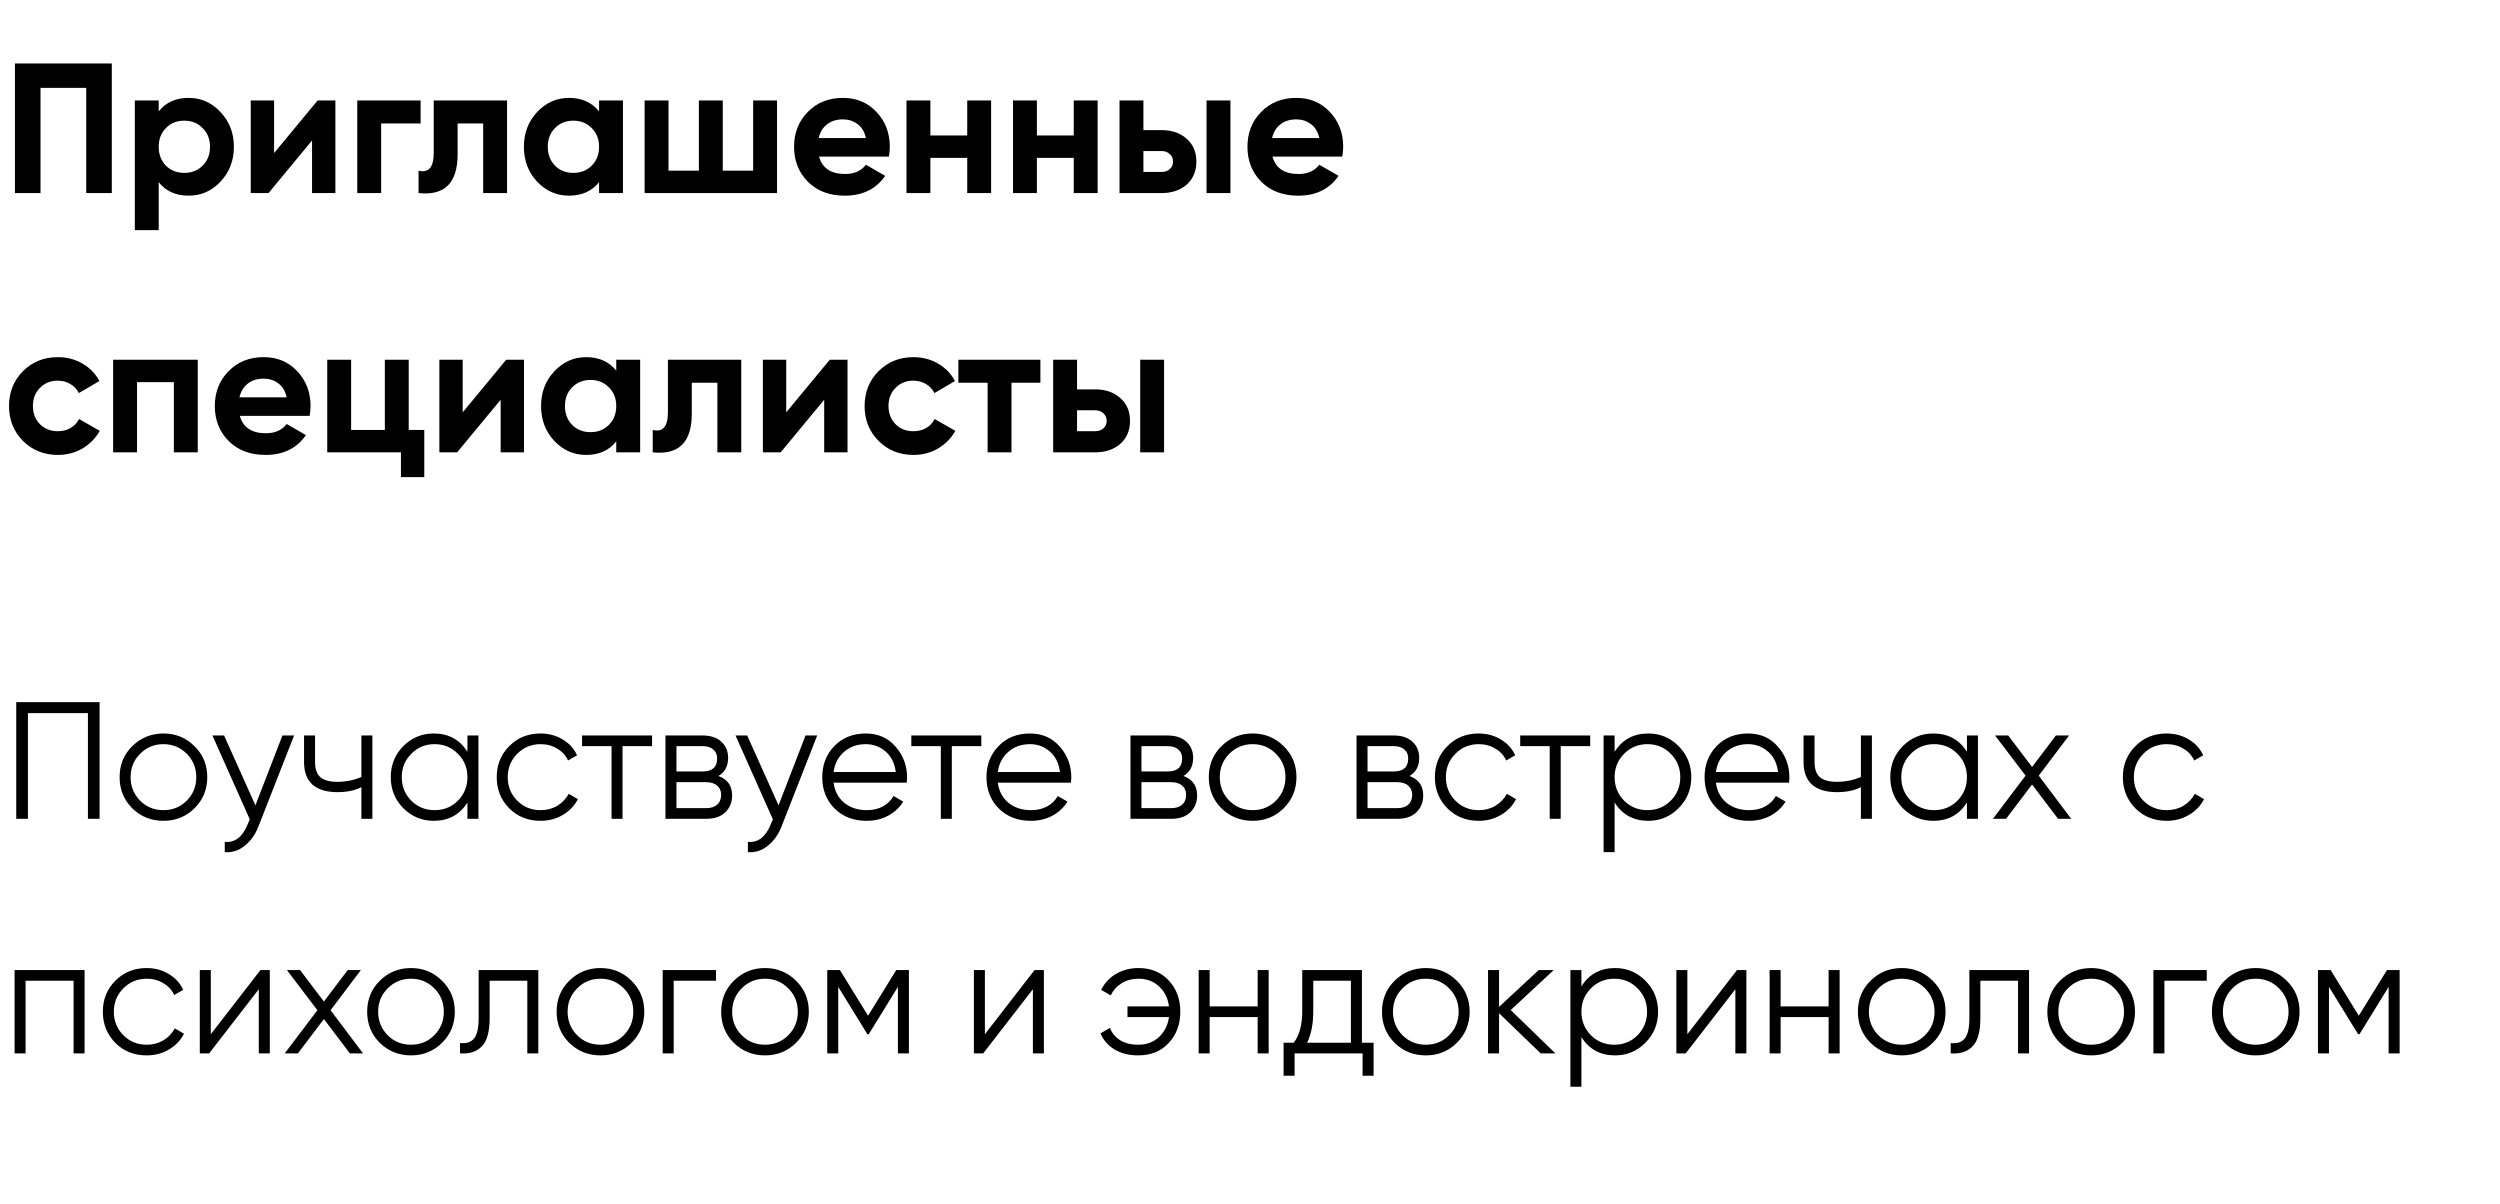 <?xml version="1.0" encoding="UTF-8"?> <svg xmlns="http://www.w3.org/2000/svg" width="405" height="195" viewBox="0 0 405 195" fill="none"> <path d="M16.132 113.749V132.649H14.242V115.531H4.522V132.649H2.632V113.749H16.132ZM31.499 130.948C30.131 132.298 28.457 132.973 26.477 132.973C24.497 132.973 22.814 132.298 21.428 130.948C20.06 129.58 19.376 127.897 19.376 125.899C19.376 123.901 20.06 122.227 21.428 120.877C22.814 119.509 24.497 118.825 26.477 118.825C28.457 118.825 30.131 119.509 31.499 120.877C32.885 122.227 33.578 123.901 33.578 125.899C33.578 127.897 32.885 129.58 31.499 130.948ZM22.697 129.706C23.723 130.732 24.983 131.245 26.477 131.245C27.971 131.245 29.231 130.732 30.257 129.706C31.283 128.662 31.796 127.393 31.796 125.899C31.796 124.405 31.283 123.145 30.257 122.119C29.231 121.075 27.971 120.553 26.477 120.553C24.983 120.553 23.723 121.075 22.697 122.119C21.671 123.145 21.158 124.405 21.158 125.899C21.158 127.393 21.671 128.662 22.697 129.706ZM45.753 119.149H47.643L41.865 133.891C41.343 135.223 40.596 136.267 39.624 137.023C38.67 137.797 37.599 138.139 36.411 138.049V136.375C38.031 136.555 39.264 135.619 40.11 133.567L40.461 132.73L34.413 119.149H36.303L41.379 130.462L45.753 119.149ZM58.544 119.149H60.326V132.649H58.544V127.519C57.5 128.059 56.213 128.329 54.683 128.329C52.919 128.329 51.569 127.924 50.633 127.114C49.715 126.286 49.256 125.071 49.256 123.469V119.149H51.038V123.469C51.038 124.603 51.335 125.422 51.929 125.926C52.523 126.412 53.423 126.655 54.629 126.655C56.033 126.655 57.338 126.394 58.544 125.872V119.149ZM75.724 119.149H77.506V132.649H75.724V130.003C74.482 131.983 72.664 132.973 70.27 132.973C68.344 132.973 66.697 132.289 65.329 130.921C63.979 129.553 63.304 127.879 63.304 125.899C63.304 123.919 63.979 122.245 65.329 120.877C66.697 119.509 68.344 118.825 70.27 118.825C72.664 118.825 74.482 119.815 75.724 121.795V119.149ZM66.625 129.706C67.651 130.732 68.911 131.245 70.405 131.245C71.899 131.245 73.159 130.732 74.185 129.706C75.211 128.662 75.724 127.393 75.724 125.899C75.724 124.405 75.211 123.145 74.185 122.119C73.159 121.075 71.899 120.553 70.405 120.553C68.911 120.553 67.651 121.075 66.625 122.119C65.599 123.145 65.086 124.405 65.086 125.899C65.086 127.393 65.599 128.662 66.625 129.706ZM87.57 132.973C85.536 132.973 83.844 132.298 82.494 130.948C81.144 129.58 80.469 127.897 80.469 125.899C80.469 123.901 81.144 122.227 82.494 120.877C83.844 119.509 85.536 118.825 87.57 118.825C88.902 118.825 90.099 119.149 91.161 119.797C92.223 120.427 92.997 121.282 93.483 122.362L92.025 123.199C91.665 122.389 91.08 121.75 90.27 121.282C89.478 120.796 88.578 120.553 87.57 120.553C86.076 120.553 84.816 121.075 83.79 122.119C82.764 123.145 82.251 124.405 82.251 125.899C82.251 127.393 82.764 128.662 83.79 129.706C84.816 130.732 86.076 131.245 87.57 131.245C88.578 131.245 89.478 131.011 90.27 130.543C91.062 130.057 91.683 129.409 92.133 128.599L93.618 129.463C93.06 130.543 92.241 131.398 91.161 132.028C90.081 132.658 88.884 132.973 87.57 132.973ZM105.632 119.149V120.877H100.853V132.649H99.072V120.877H94.293V119.149H105.632ZM116.39 125.71C117.866 126.25 118.604 127.303 118.604 128.869C118.604 129.967 118.235 130.876 117.497 131.596C116.777 132.298 115.733 132.649 114.365 132.649H107.804V119.149H113.825C115.139 119.149 116.156 119.491 116.876 120.175C117.596 120.841 117.956 121.705 117.956 122.767C117.956 124.117 117.434 125.098 116.39 125.71ZM113.825 120.877H109.586V124.981H113.825C115.391 124.981 116.174 124.279 116.174 122.875C116.174 122.245 115.967 121.759 115.553 121.417C115.157 121.057 114.581 120.877 113.825 120.877ZM114.365 130.921C115.157 130.921 115.76 130.732 116.174 130.354C116.606 129.976 116.822 129.445 116.822 128.761C116.822 128.131 116.606 127.636 116.174 127.276C115.76 126.898 115.157 126.709 114.365 126.709H109.586V130.921H114.365ZM130.497 119.149H132.387L126.609 133.891C126.087 135.223 125.34 136.267 124.368 137.023C123.414 137.797 122.343 138.139 121.155 138.049V136.375C122.775 136.555 124.008 135.619 124.854 133.567L125.205 132.73L119.157 119.149H121.047L126.123 130.462L130.497 119.149ZM140.25 118.825C142.248 118.825 143.859 119.536 145.083 120.958C146.325 122.362 146.946 124.027 146.946 125.953C146.946 126.151 146.928 126.43 146.892 126.79H135.039C135.219 128.158 135.795 129.247 136.767 130.057C137.757 130.849 138.972 131.245 140.412 131.245C141.438 131.245 142.32 131.038 143.058 130.624C143.814 130.192 144.381 129.634 144.759 128.95L146.325 129.868C145.731 130.822 144.921 131.578 143.895 132.136C142.869 132.694 141.699 132.973 140.385 132.973C138.261 132.973 136.533 132.307 135.201 130.975C133.869 129.643 133.203 127.951 133.203 125.899C133.203 123.883 133.86 122.2 135.174 120.85C136.488 119.5 138.18 118.825 140.25 118.825ZM140.25 120.553C138.846 120.553 137.667 120.976 136.713 121.822C135.777 122.65 135.219 123.73 135.039 125.062H145.11C144.93 123.64 144.381 122.533 143.463 121.741C142.545 120.949 141.474 120.553 140.25 120.553ZM158.973 119.149V120.877H154.194V132.649H152.412V120.877H147.633V119.149H158.973ZM166.855 118.825C168.853 118.825 170.464 119.536 171.688 120.958C172.93 122.362 173.551 124.027 173.551 125.953C173.551 126.151 173.533 126.43 173.497 126.79H161.644C161.824 128.158 162.4 129.247 163.372 130.057C164.362 130.849 165.577 131.245 167.017 131.245C168.043 131.245 168.925 131.038 169.663 130.624C170.419 130.192 170.986 129.634 171.364 128.95L172.93 129.868C172.336 130.822 171.526 131.578 170.5 132.136C169.474 132.694 168.304 132.973 166.99 132.973C164.866 132.973 163.138 132.307 161.806 130.975C160.474 129.643 159.808 127.951 159.808 125.899C159.808 123.883 160.465 122.2 161.779 120.85C163.093 119.5 164.785 118.825 166.855 118.825ZM166.855 120.553C165.451 120.553 164.272 120.976 163.318 121.822C162.382 122.65 161.824 123.73 161.644 125.062H171.715C171.535 123.64 170.986 122.533 170.068 121.741C169.15 120.949 168.079 120.553 166.855 120.553ZM191.721 125.71C193.197 126.25 193.935 127.303 193.935 128.869C193.935 129.967 193.566 130.876 192.828 131.596C192.108 132.298 191.064 132.649 189.696 132.649H183.135V119.149H189.156C190.47 119.149 191.487 119.491 192.207 120.175C192.927 120.841 193.287 121.705 193.287 122.767C193.287 124.117 192.765 125.098 191.721 125.71ZM189.156 120.877H184.917V124.981H189.156C190.722 124.981 191.505 124.279 191.505 122.875C191.505 122.245 191.298 121.759 190.884 121.417C190.488 121.057 189.912 120.877 189.156 120.877ZM189.696 130.921C190.488 130.921 191.091 130.732 191.505 130.354C191.937 129.976 192.153 129.445 192.153 128.761C192.153 128.131 191.937 127.636 191.505 127.276C191.091 126.898 190.488 126.709 189.696 126.709H184.917V130.921H189.696ZM207.948 130.948C206.58 132.298 204.906 132.973 202.926 132.973C200.946 132.973 199.263 132.298 197.877 130.948C196.509 129.58 195.825 127.897 195.825 125.899C195.825 123.901 196.509 122.227 197.877 120.877C199.263 119.509 200.946 118.825 202.926 118.825C204.906 118.825 206.58 119.509 207.948 120.877C209.334 122.227 210.027 123.901 210.027 125.899C210.027 127.897 209.334 129.58 207.948 130.948ZM199.146 129.706C200.172 130.732 201.432 131.245 202.926 131.245C204.42 131.245 205.68 130.732 206.706 129.706C207.732 128.662 208.245 127.393 208.245 125.899C208.245 124.405 207.732 123.145 206.706 122.119C205.68 121.075 204.42 120.553 202.926 120.553C201.432 120.553 200.172 121.075 199.146 122.119C198.12 123.145 197.607 124.405 197.607 125.899C197.607 127.393 198.12 128.662 199.146 129.706ZM228.345 125.71C229.821 126.25 230.559 127.303 230.559 128.869C230.559 129.967 230.19 130.876 229.452 131.596C228.732 132.298 227.688 132.649 226.32 132.649H219.759V119.149H225.78C227.094 119.149 228.111 119.491 228.831 120.175C229.551 120.841 229.911 121.705 229.911 122.767C229.911 124.117 229.389 125.098 228.345 125.71ZM225.78 120.877H221.541V124.981H225.78C227.346 124.981 228.129 124.279 228.129 122.875C228.129 122.245 227.922 121.759 227.508 121.417C227.112 121.057 226.536 120.877 225.78 120.877ZM226.32 130.921C227.112 130.921 227.715 130.732 228.129 130.354C228.561 129.976 228.777 129.445 228.777 128.761C228.777 128.131 228.561 127.636 228.129 127.276C227.715 126.898 227.112 126.709 226.32 126.709H221.541V130.921H226.32ZM239.55 132.973C237.516 132.973 235.824 132.298 234.474 130.948C233.124 129.58 232.449 127.897 232.449 125.899C232.449 123.901 233.124 122.227 234.474 120.877C235.824 119.509 237.516 118.825 239.55 118.825C240.882 118.825 242.079 119.149 243.141 119.797C244.203 120.427 244.977 121.282 245.463 122.362L244.005 123.199C243.645 122.389 243.06 121.75 242.25 121.282C241.458 120.796 240.558 120.553 239.55 120.553C238.056 120.553 236.796 121.075 235.77 122.119C234.744 123.145 234.231 124.405 234.231 125.899C234.231 127.393 234.744 128.662 235.77 129.706C236.796 130.732 238.056 131.245 239.55 131.245C240.558 131.245 241.458 131.011 242.25 130.543C243.042 130.057 243.663 129.409 244.113 128.599L245.598 129.463C245.04 130.543 244.221 131.398 243.141 132.028C242.061 132.658 240.864 132.973 239.55 132.973ZM257.613 119.149V120.877H252.834V132.649H251.052V120.877H246.273V119.149H257.613ZM267.021 118.825C268.947 118.825 270.585 119.509 271.935 120.877C273.303 122.245 273.987 123.919 273.987 125.899C273.987 127.879 273.303 129.553 271.935 130.921C270.585 132.289 268.947 132.973 267.021 132.973C264.627 132.973 262.809 131.983 261.567 130.003V138.049H259.785V119.149H261.567V121.795C262.809 119.815 264.627 118.825 267.021 118.825ZM263.106 129.706C264.132 130.732 265.392 131.245 266.886 131.245C268.38 131.245 269.64 130.732 270.666 129.706C271.692 128.662 272.205 127.393 272.205 125.899C272.205 124.405 271.692 123.145 270.666 122.119C269.64 121.075 268.38 120.553 266.886 120.553C265.392 120.553 264.132 121.075 263.106 122.119C262.08 123.145 261.567 124.405 261.567 125.899C261.567 127.393 262.08 128.662 263.106 129.706ZM283.187 118.825C285.185 118.825 286.796 119.536 288.02 120.958C289.262 122.362 289.883 124.027 289.883 125.953C289.883 126.151 289.865 126.43 289.829 126.79H277.976C278.156 128.158 278.732 129.247 279.704 130.057C280.694 130.849 281.909 131.245 283.349 131.245C284.375 131.245 285.257 131.038 285.995 130.624C286.751 130.192 287.318 129.634 287.696 128.95L289.262 129.868C288.668 130.822 287.858 131.578 286.832 132.136C285.806 132.694 284.636 132.973 283.322 132.973C281.198 132.973 279.47 132.307 278.138 130.975C276.806 129.643 276.14 127.951 276.14 125.899C276.14 123.883 276.797 122.2 278.111 120.85C279.425 119.5 281.117 118.825 283.187 118.825ZM283.187 120.553C281.783 120.553 280.604 120.976 279.65 121.822C278.714 122.65 278.156 123.73 277.976 125.062H288.047C287.867 123.64 287.318 122.533 286.4 121.741C285.482 120.949 284.411 120.553 283.187 120.553ZM301.465 119.149H303.247V132.649H301.465V127.519C300.421 128.059 299.134 128.329 297.604 128.329C295.84 128.329 294.49 127.924 293.554 127.114C292.636 126.286 292.177 125.071 292.177 123.469V119.149H293.959V123.469C293.959 124.603 294.256 125.422 294.85 125.926C295.444 126.412 296.344 126.655 297.55 126.655C298.954 126.655 300.259 126.394 301.465 125.872V119.149ZM318.645 119.149H320.427V132.649H318.645V130.003C317.403 131.983 315.585 132.973 313.191 132.973C311.265 132.973 309.618 132.289 308.25 130.921C306.9 129.553 306.225 127.879 306.225 125.899C306.225 123.919 306.9 122.245 308.25 120.877C309.618 119.509 311.265 118.825 313.191 118.825C315.585 118.825 317.403 119.815 318.645 121.795V119.149ZM309.546 129.706C310.572 130.732 311.832 131.245 313.326 131.245C314.82 131.245 316.08 130.732 317.106 129.706C318.132 128.662 318.645 127.393 318.645 125.899C318.645 124.405 318.132 123.145 317.106 122.119C316.08 121.075 314.82 120.553 313.326 120.553C311.832 120.553 310.572 121.075 309.546 122.119C308.52 123.145 308.007 124.405 308.007 125.899C308.007 127.393 308.52 128.662 309.546 129.706ZM335.54 132.649H333.407L329.195 127.087L324.983 132.649H322.85L328.142 125.656L323.201 119.149H325.334L329.195 124.252L333.056 119.149H335.189L330.275 125.656L335.54 132.649ZM351.004 132.973C348.97 132.973 347.278 132.298 345.928 130.948C344.578 129.58 343.903 127.897 343.903 125.899C343.903 123.901 344.578 122.227 345.928 120.877C347.278 119.509 348.97 118.825 351.004 118.825C352.336 118.825 353.533 119.149 354.595 119.797C355.657 120.427 356.431 121.282 356.917 122.362L355.459 123.199C355.099 122.389 354.514 121.75 353.704 121.282C352.912 120.796 352.012 120.553 351.004 120.553C349.51 120.553 348.25 121.075 347.224 122.119C346.198 123.145 345.685 124.405 345.685 125.899C345.685 127.393 346.198 128.662 347.224 129.706C348.25 130.732 349.51 131.245 351.004 131.245C352.012 131.245 352.912 131.011 353.704 130.543C354.496 130.057 355.117 129.409 355.567 128.599L357.052 129.463C356.494 130.543 355.675 131.398 354.595 132.028C353.515 132.658 352.318 132.973 351.004 132.973ZM13.702 157.149V170.649H11.92V158.877H4.144V170.649H2.362V157.149H13.702ZM23.761 170.973C21.727 170.973 20.035 170.298 18.685 168.948C17.335 167.58 16.66 165.897 16.66 163.899C16.66 161.901 17.335 160.227 18.685 158.877C20.035 157.509 21.727 156.825 23.761 156.825C25.093 156.825 26.29 157.149 27.352 157.797C28.414 158.427 29.188 159.282 29.674 160.362L28.216 161.199C27.856 160.389 27.271 159.75 26.461 159.282C25.669 158.796 24.769 158.553 23.761 158.553C22.267 158.553 21.007 159.075 19.981 160.119C18.955 161.145 18.442 162.405 18.442 163.899C18.442 165.393 18.955 166.662 19.981 167.706C21.007 168.732 22.267 169.245 23.761 169.245C24.769 169.245 25.669 169.011 26.461 168.543C27.253 168.057 27.874 167.409 28.324 166.599L29.809 167.463C29.251 168.543 28.432 169.398 27.352 170.028C26.272 170.658 25.075 170.973 23.761 170.973ZM42.196 157.149H43.708V170.649H41.925V160.254L33.88 170.649H32.367V157.149H34.15V167.544L42.196 157.149ZM58.816 170.649H56.683L52.471 165.087L48.259 170.649H46.126L51.418 163.656L46.477 157.149H48.61L52.471 162.252L56.332 157.149H58.465L53.551 163.656L58.816 170.649ZM71.603 168.948C70.235 170.298 68.561 170.973 66.581 170.973C64.601 170.973 62.918 170.298 61.532 168.948C60.164 167.58 59.48 165.897 59.48 163.899C59.48 161.901 60.164 160.227 61.532 158.877C62.918 157.509 64.601 156.825 66.581 156.825C68.561 156.825 70.235 157.509 71.603 158.877C72.989 160.227 73.682 161.901 73.682 163.899C73.682 165.897 72.989 167.58 71.603 168.948ZM62.801 167.706C63.827 168.732 65.087 169.245 66.581 169.245C68.075 169.245 69.335 168.732 70.361 167.706C71.387 166.662 71.9 165.393 71.9 163.899C71.9 162.405 71.387 161.145 70.361 160.119C69.335 159.075 68.075 158.553 66.581 158.553C65.087 158.553 63.827 159.075 62.801 160.119C61.775 161.145 61.262 162.405 61.262 163.899C61.262 165.393 61.775 166.662 62.801 167.706ZM87.207 157.149V170.649H85.425V158.877H79.323V164.898C79.323 167.148 78.891 168.696 78.027 169.542C77.181 170.388 76.011 170.757 74.517 170.649V168.975C75.543 169.083 76.299 168.84 76.785 168.246C77.289 167.652 77.541 166.536 77.541 164.898V157.149H87.207ZM102.295 168.948C100.927 170.298 99.253 170.973 97.273 170.973C95.293 170.973 93.61 170.298 92.224 168.948C90.856 167.58 90.172 165.897 90.172 163.899C90.172 161.901 90.856 160.227 92.224 158.877C93.61 157.509 95.293 156.825 97.273 156.825C99.253 156.825 100.927 157.509 102.295 158.877C103.681 160.227 104.374 161.901 104.374 163.899C104.374 165.897 103.681 167.58 102.295 168.948ZM93.493 167.706C94.519 168.732 95.779 169.245 97.273 169.245C98.767 169.245 100.027 168.732 101.053 167.706C102.079 166.662 102.592 165.393 102.592 163.899C102.592 162.405 102.079 161.145 101.053 160.119C100.027 159.075 98.767 158.553 97.273 158.553C95.779 158.553 94.519 159.075 93.493 160.119C92.467 161.145 91.954 162.405 91.954 163.899C91.954 165.393 92.467 166.662 93.493 167.706ZM115.996 157.149V158.877H109.138V170.649H107.356V157.149H115.996ZM128.952 168.948C127.584 170.298 125.91 170.973 123.93 170.973C121.95 170.973 120.267 170.298 118.881 168.948C117.513 167.58 116.829 165.897 116.829 163.899C116.829 161.901 117.513 160.227 118.881 158.877C120.267 157.509 121.95 156.825 123.93 156.825C125.91 156.825 127.584 157.509 128.952 158.877C130.338 160.227 131.031 161.901 131.031 163.899C131.031 165.897 130.338 167.58 128.952 168.948ZM120.15 167.706C121.176 168.732 122.436 169.245 123.93 169.245C125.424 169.245 126.684 168.732 127.71 167.706C128.736 166.662 129.249 165.393 129.249 163.899C129.249 162.405 128.736 161.145 127.71 160.119C126.684 159.075 125.424 158.553 123.93 158.553C122.436 158.553 121.176 159.075 120.15 160.119C119.124 161.145 118.611 162.405 118.611 163.899C118.611 165.393 119.124 166.662 120.15 167.706ZM147.243 157.149V170.649H145.461V159.876L140.736 167.544H140.52L135.795 159.876V170.649H134.013V157.149H136.065L140.628 164.547L145.191 157.149H147.243ZM167.598 157.149H169.11V170.649H167.328V160.254L159.282 170.649H157.77V157.149H159.552V167.544L167.598 157.149ZM184.434 156.825C186.468 156.825 188.106 157.5 189.348 158.85C190.59 160.182 191.211 161.865 191.211 163.899C191.211 165.933 190.581 167.625 189.321 168.975C188.079 170.307 186.432 170.973 184.38 170.973C182.922 170.973 181.653 170.658 180.573 170.028C179.511 169.38 178.746 168.507 178.278 167.409L179.817 166.518C180.123 167.346 180.672 168.012 181.464 168.516C182.256 169.002 183.228 169.245 184.38 169.245C185.73 169.245 186.855 168.831 187.755 168.003C188.655 167.157 189.195 166.077 189.375 164.763H182.652V163.035H189.375C189.213 161.721 188.682 160.65 187.782 159.822C186.9 158.976 185.784 158.553 184.434 158.553C183.408 158.553 182.499 158.796 181.707 159.282C180.915 159.768 180.33 160.425 179.952 161.253L178.386 160.362C178.926 159.264 179.727 158.4 180.789 157.77C181.869 157.14 183.084 156.825 184.434 156.825ZM203.741 157.149H205.523V170.649H203.741V164.763H195.965V170.649H194.183V157.149H195.965V163.035H203.741V157.149ZM220.631 168.921H222.521V174.267H220.739V170.649H209.723V174.267H207.941V168.921H209.588C210.506 167.715 210.965 166.014 210.965 163.818V157.149H220.631V168.921ZM211.748 168.921H218.849V158.877H212.747V163.818C212.747 165.888 212.414 167.589 211.748 168.921ZM236.003 168.948C234.635 170.298 232.961 170.973 230.981 170.973C229.001 170.973 227.318 170.298 225.932 168.948C224.564 167.58 223.88 165.897 223.88 163.899C223.88 161.901 224.564 160.227 225.932 158.877C227.318 157.509 229.001 156.825 230.981 156.825C232.961 156.825 234.635 157.509 236.003 158.877C237.389 160.227 238.082 161.901 238.082 163.899C238.082 165.897 237.389 167.58 236.003 168.948ZM227.201 167.706C228.227 168.732 229.487 169.245 230.981 169.245C232.475 169.245 233.735 168.732 234.761 167.706C235.787 166.662 236.3 165.393 236.3 163.899C236.3 162.405 235.787 161.145 234.761 160.119C233.735 159.075 232.475 158.553 230.981 158.553C229.487 158.553 228.227 159.075 227.201 160.119C226.175 161.145 225.662 162.405 225.662 163.899C225.662 165.393 226.175 166.662 227.201 167.706ZM251.972 170.649H249.596L242.846 164.142V170.649H241.064V157.149H242.846V163.116L249.272 157.149H251.702L244.736 163.629L251.972 170.649ZM261.642 156.825C263.568 156.825 265.206 157.509 266.556 158.877C267.924 160.245 268.608 161.919 268.608 163.899C268.608 165.879 267.924 167.553 266.556 168.921C265.206 170.289 263.568 170.973 261.642 170.973C259.248 170.973 257.43 169.983 256.188 168.003V176.049H254.406V157.149H256.188V159.795C257.43 157.815 259.248 156.825 261.642 156.825ZM257.727 167.706C258.753 168.732 260.013 169.245 261.507 169.245C263.001 169.245 264.261 168.732 265.287 167.706C266.313 166.662 266.826 165.393 266.826 163.899C266.826 162.405 266.313 161.145 265.287 160.119C264.261 159.075 263.001 158.553 261.507 158.553C260.013 158.553 258.753 159.075 257.727 160.119C256.701 161.145 256.188 162.405 256.188 163.899C256.188 165.393 256.701 166.662 257.727 167.706ZM281.399 157.149H282.911V170.649H281.129V160.254L273.083 170.649H271.571V157.149H273.353V167.544L281.399 157.149ZM296.237 157.149H298.019V170.649H296.237V164.763H288.461V170.649H286.679V157.149H288.461V163.035H296.237V157.149ZM313.1 168.948C311.732 170.298 310.058 170.973 308.078 170.973C306.098 170.973 304.415 170.298 303.029 168.948C301.661 167.58 300.977 165.897 300.977 163.899C300.977 161.901 301.661 160.227 303.029 158.877C304.415 157.509 306.098 156.825 308.078 156.825C310.058 156.825 311.732 157.509 313.1 158.877C314.486 160.227 315.179 161.901 315.179 163.899C315.179 165.897 314.486 167.58 313.1 168.948ZM304.298 167.706C305.324 168.732 306.584 169.245 308.078 169.245C309.572 169.245 310.832 168.732 311.858 167.706C312.884 166.662 313.397 165.393 313.397 163.899C313.397 162.405 312.884 161.145 311.858 160.119C310.832 159.075 309.572 158.553 308.078 158.553C306.584 158.553 305.324 159.075 304.298 160.119C303.272 161.145 302.759 162.405 302.759 163.899C302.759 165.393 303.272 166.662 304.298 167.706ZM328.704 157.149V170.649H326.922V158.877H320.82V164.898C320.82 167.148 320.388 168.696 319.524 169.542C318.678 170.388 317.508 170.757 316.014 170.649V168.975C317.04 169.083 317.796 168.84 318.282 168.246C318.786 167.652 319.038 166.536 319.038 164.898V157.149H328.704ZM343.792 168.948C342.424 170.298 340.75 170.973 338.77 170.973C336.79 170.973 335.107 170.298 333.721 168.948C332.353 167.58 331.669 165.897 331.669 163.899C331.669 161.901 332.353 160.227 333.721 158.877C335.107 157.509 336.79 156.825 338.77 156.825C340.75 156.825 342.424 157.509 343.792 158.877C345.178 160.227 345.871 161.901 345.871 163.899C345.871 165.897 345.178 167.58 343.792 168.948ZM334.99 167.706C336.016 168.732 337.276 169.245 338.77 169.245C340.264 169.245 341.524 168.732 342.55 167.706C343.576 166.662 344.089 165.393 344.089 163.899C344.089 162.405 343.576 161.145 342.55 160.119C341.524 159.075 340.264 158.553 338.77 158.553C337.276 158.553 336.016 159.075 334.99 160.119C333.964 161.145 333.451 162.405 333.451 163.899C333.451 165.393 333.964 166.662 334.99 167.706ZM357.493 157.149V158.877H350.635V170.649H348.853V157.149H357.493ZM370.449 168.948C369.081 170.298 367.407 170.973 365.427 170.973C363.447 170.973 361.764 170.298 360.378 168.948C359.01 167.58 358.326 165.897 358.326 163.899C358.326 161.901 359.01 160.227 360.378 158.877C361.764 157.509 363.447 156.825 365.427 156.825C367.407 156.825 369.081 157.509 370.449 158.877C371.835 160.227 372.528 161.901 372.528 163.899C372.528 165.897 371.835 167.58 370.449 168.948ZM361.647 167.706C362.673 168.732 363.933 169.245 365.427 169.245C366.921 169.245 368.181 168.732 369.207 167.706C370.233 166.662 370.746 165.393 370.746 163.899C370.746 162.405 370.233 161.145 369.207 160.119C368.181 159.075 366.921 158.553 365.427 158.553C363.933 158.553 362.673 159.075 361.647 160.119C360.621 161.145 360.108 162.405 360.108 163.899C360.108 165.393 360.621 166.662 361.647 167.706ZM388.74 157.149V170.649H386.958V159.876L382.233 167.544H382.017L377.292 159.876V170.649H375.51V157.149H377.562L382.125 164.547L386.688 157.149H388.74Z" fill="black"></path> <path d="M18.112 10.278V31.278H13.972V14.238H6.562V31.278H2.422V10.278H18.112ZM30.571 15.858C32.591 15.858 34.311 16.628 35.731 18.168C37.171 19.688 37.891 21.558 37.891 23.778C37.891 25.998 37.171 27.878 35.731 29.418C34.311 30.938 32.591 31.698 30.571 31.698C28.471 31.698 26.851 30.968 25.711 29.508V37.278H21.841V16.278H25.711V18.048C26.851 16.588 28.471 15.858 30.571 15.858ZM26.881 26.838C27.661 27.618 28.651 28.008 29.851 28.008C31.051 28.008 32.041 27.618 32.821 26.838C33.621 26.038 34.021 25.018 34.021 23.778C34.021 22.538 33.621 21.528 32.821 20.748C32.041 19.948 31.051 19.548 29.851 19.548C28.651 19.548 27.661 19.948 26.881 20.748C26.101 21.528 25.711 22.538 25.711 23.778C25.711 25.018 26.101 26.038 26.881 26.838ZM51.451 16.278H54.331V31.278H50.551V22.758L43.501 31.278H40.621V16.278H44.401V24.798L51.451 16.278ZM68.136 16.278V19.998H61.746V31.278H57.876V16.278H68.136ZM82.143 16.278V31.278H78.273V19.998H74.133V25.008C74.133 29.648 72.023 31.738 67.803 31.278V27.648C68.603 27.848 69.213 27.718 69.633 27.258C70.053 26.778 70.263 25.958 70.263 24.798V16.278H82.143ZM97.05 16.278H100.92V31.278H97.05V29.508C95.89 30.968 94.26 31.698 92.16 31.698C90.16 31.698 88.44 30.938 87 29.418C85.58 27.878 84.87 25.998 84.87 23.778C84.87 21.558 85.58 19.688 87 18.168C88.44 16.628 90.16 15.858 92.16 15.858C94.26 15.858 95.89 16.588 97.05 18.048V16.278ZM89.91 26.838C90.69 27.618 91.68 28.008 92.88 28.008C94.08 28.008 95.07 27.618 95.85 26.838C96.65 26.038 97.05 25.018 97.05 23.778C97.05 22.538 96.65 21.528 95.85 20.748C95.07 19.948 94.08 19.548 92.88 19.548C91.68 19.548 90.69 19.948 89.91 20.748C89.13 21.528 88.74 22.538 88.74 23.778C88.74 25.018 89.13 26.038 89.91 26.838ZM122.009 16.278H125.879V31.278H104.429V16.278H108.299V27.648H113.219V16.278H117.089V27.648H122.009V16.278ZM132.689 25.368C133.209 27.248 134.619 28.188 136.919 28.188C138.399 28.188 139.519 27.688 140.279 26.688L143.399 28.488C141.919 30.628 139.739 31.698 136.859 31.698C134.379 31.698 132.389 30.948 130.889 29.448C129.389 27.948 128.639 26.058 128.639 23.778C128.639 21.518 129.379 19.638 130.859 18.138C132.339 16.618 134.239 15.858 136.559 15.858C138.759 15.858 140.569 16.618 141.989 18.138C143.429 19.658 144.149 21.538 144.149 23.778C144.149 24.278 144.099 24.808 143.999 25.368H132.689ZM132.629 22.368H140.279C140.059 21.348 139.599 20.588 138.899 20.088C138.219 19.588 137.439 19.338 136.559 19.338C135.519 19.338 134.659 19.608 133.979 20.148C133.299 20.668 132.849 21.408 132.629 22.368ZM156.691 16.278H160.561V31.278H156.691V25.578H150.721V31.278H146.851V16.278H150.721V21.948H156.691V16.278ZM173.947 16.278H177.817V31.278H173.947V25.578H167.977V31.278H164.107V16.278H167.977V21.948H173.947V16.278ZM188.143 21.078C189.843 21.078 191.213 21.548 192.253 22.488C193.293 23.408 193.813 24.638 193.813 26.178C193.813 27.718 193.293 28.958 192.253 29.898C191.213 30.818 189.843 31.278 188.143 31.278H181.363V16.278H185.233V21.078H188.143ZM195.463 16.278H199.333V31.278H195.463V16.278ZM188.173 27.858C188.713 27.858 189.153 27.708 189.493 27.408C189.853 27.088 190.033 26.678 190.033 26.178C190.033 25.678 189.853 25.268 189.493 24.948C189.153 24.628 188.713 24.468 188.173 24.468H185.233V27.858H188.173ZM206.137 25.368C206.657 27.248 208.067 28.188 210.367 28.188C211.847 28.188 212.967 27.688 213.727 26.688L216.847 28.488C215.367 30.628 213.187 31.698 210.307 31.698C207.827 31.698 205.837 30.948 204.337 29.448C202.837 27.948 202.087 26.058 202.087 23.778C202.087 21.518 202.827 19.638 204.307 18.138C205.787 16.618 207.687 15.858 210.007 15.858C212.207 15.858 214.017 16.618 215.437 18.138C216.877 19.658 217.597 21.538 217.597 23.778C217.597 24.278 217.547 24.808 217.447 25.368H206.137ZM206.077 22.368H213.727C213.507 21.348 213.047 20.588 212.347 20.088C211.667 19.588 210.887 19.338 210.007 19.338C208.967 19.338 208.107 19.608 207.427 20.148C206.747 20.668 206.297 21.408 206.077 22.368ZM9.382 73.698C7.122 73.698 5.232 72.938 3.712 71.418C2.212 69.898 1.462 68.018 1.462 65.778C1.462 63.538 2.212 61.658 3.712 60.138C5.232 58.618 7.122 57.858 9.382 57.858C10.842 57.858 12.172 58.208 13.372 58.908C14.572 59.608 15.482 60.548 16.102 61.728L12.772 63.678C12.472 63.058 12.012 62.568 11.392 62.208C10.792 61.848 10.112 61.668 9.352 61.668C8.192 61.668 7.232 62.058 6.472 62.838C5.712 63.598 5.332 64.578 5.332 65.778C5.332 66.958 5.712 67.938 6.472 68.718C7.232 69.478 8.192 69.858 9.352 69.858C10.132 69.858 10.822 69.688 11.422 69.348C12.042 68.988 12.502 68.498 12.802 67.878L16.162 69.798C15.502 70.978 14.572 71.928 13.372 72.648C12.172 73.348 10.842 73.698 9.382 73.698ZM32.036 58.278V73.278H28.166V61.908H22.196V73.278H18.326V58.278H32.036ZM38.852 67.368C39.371 69.248 40.782 70.188 43.081 70.188C44.562 70.188 45.681 69.688 46.441 68.688L49.562 70.488C48.081 72.628 45.901 73.698 43.022 73.698C40.541 73.698 38.551 72.948 37.051 71.448C35.551 69.948 34.801 68.058 34.801 65.778C34.801 63.518 35.541 61.638 37.022 60.138C38.502 58.618 40.401 57.858 42.721 57.858C44.922 57.858 46.731 58.618 48.151 60.138C49.592 61.658 50.312 63.538 50.312 65.778C50.312 66.278 50.261 66.808 50.161 67.368H38.852ZM38.791 64.368H46.441C46.221 63.348 45.761 62.588 45.062 62.088C44.382 61.588 43.602 61.338 42.721 61.338C41.681 61.338 40.822 61.608 40.142 62.148C39.462 62.668 39.011 63.408 38.791 64.368ZM66.213 69.648H68.733V77.298H64.953V73.278H53.013V58.278H56.883V69.648H62.343V58.278H66.213V69.648ZM82.007 58.278H84.887V73.278H81.107V64.758L74.057 73.278H71.177V58.278H74.957V66.798L82.007 58.278ZM99.833 58.278H103.703V73.278H99.833V71.508C98.673 72.968 97.043 73.698 94.943 73.698C92.943 73.698 91.223 72.938 89.783 71.418C88.363 69.878 87.653 67.998 87.653 65.778C87.653 63.558 88.363 61.688 89.783 60.168C91.223 58.628 92.943 57.858 94.943 57.858C97.043 57.858 98.673 58.588 99.833 60.048V58.278ZM92.693 68.838C93.473 69.618 94.463 70.008 95.663 70.008C96.863 70.008 97.853 69.618 98.633 68.838C99.433 68.038 99.833 67.018 99.833 65.778C99.833 64.538 99.433 63.528 98.633 62.748C97.853 61.948 96.863 61.548 95.663 61.548C94.463 61.548 93.473 61.948 92.693 62.748C91.913 63.528 91.523 64.538 91.523 65.778C91.523 67.018 91.913 68.038 92.693 68.838ZM120.082 58.278V73.278H116.212V61.998H112.072V67.008C112.072 71.648 109.962 73.738 105.742 73.278V69.648C106.542 69.848 107.152 69.718 107.572 69.258C107.992 68.778 108.202 67.958 108.202 66.798V58.278H120.082ZM134.419 58.278H137.299V73.278H133.519V64.758L126.469 73.278H123.589V58.278H127.369V66.798L134.419 58.278ZM147.985 73.698C145.725 73.698 143.835 72.938 142.315 71.418C140.815 69.898 140.065 68.018 140.065 65.778C140.065 63.538 140.815 61.658 142.315 60.138C143.835 58.618 145.725 57.858 147.985 57.858C149.445 57.858 150.775 58.208 151.975 58.908C153.175 59.608 154.085 60.548 154.705 61.728L151.375 63.678C151.075 63.058 150.615 62.568 149.995 62.208C149.395 61.848 148.715 61.668 147.955 61.668C146.795 61.668 145.835 62.058 145.075 62.838C144.315 63.598 143.935 64.578 143.935 65.778C143.935 66.958 144.315 67.938 145.075 68.718C145.835 69.478 146.795 69.858 147.955 69.858C148.735 69.858 149.425 69.688 150.025 69.348C150.645 68.988 151.105 68.498 151.405 67.878L154.765 69.798C154.105 70.978 153.175 71.928 151.975 72.648C150.775 73.348 149.445 73.698 147.985 73.698ZM168.544 58.278V61.998H163.864V73.278H159.994V61.998H155.254V58.278H168.544ZM177.391 63.078C179.091 63.078 180.461 63.548 181.501 64.488C182.541 65.408 183.061 66.638 183.061 68.178C183.061 69.718 182.541 70.958 181.501 71.898C180.461 72.818 179.091 73.278 177.391 73.278H170.611V58.278H174.481V63.078H177.391ZM184.711 58.278H188.581V73.278H184.711V58.278ZM177.421 69.858C177.961 69.858 178.401 69.708 178.741 69.408C179.101 69.088 179.281 68.678 179.281 68.178C179.281 67.678 179.101 67.268 178.741 66.948C178.401 66.628 177.961 66.468 177.421 66.468H174.481V69.858H177.421Z" fill="black"></path> </svg> 